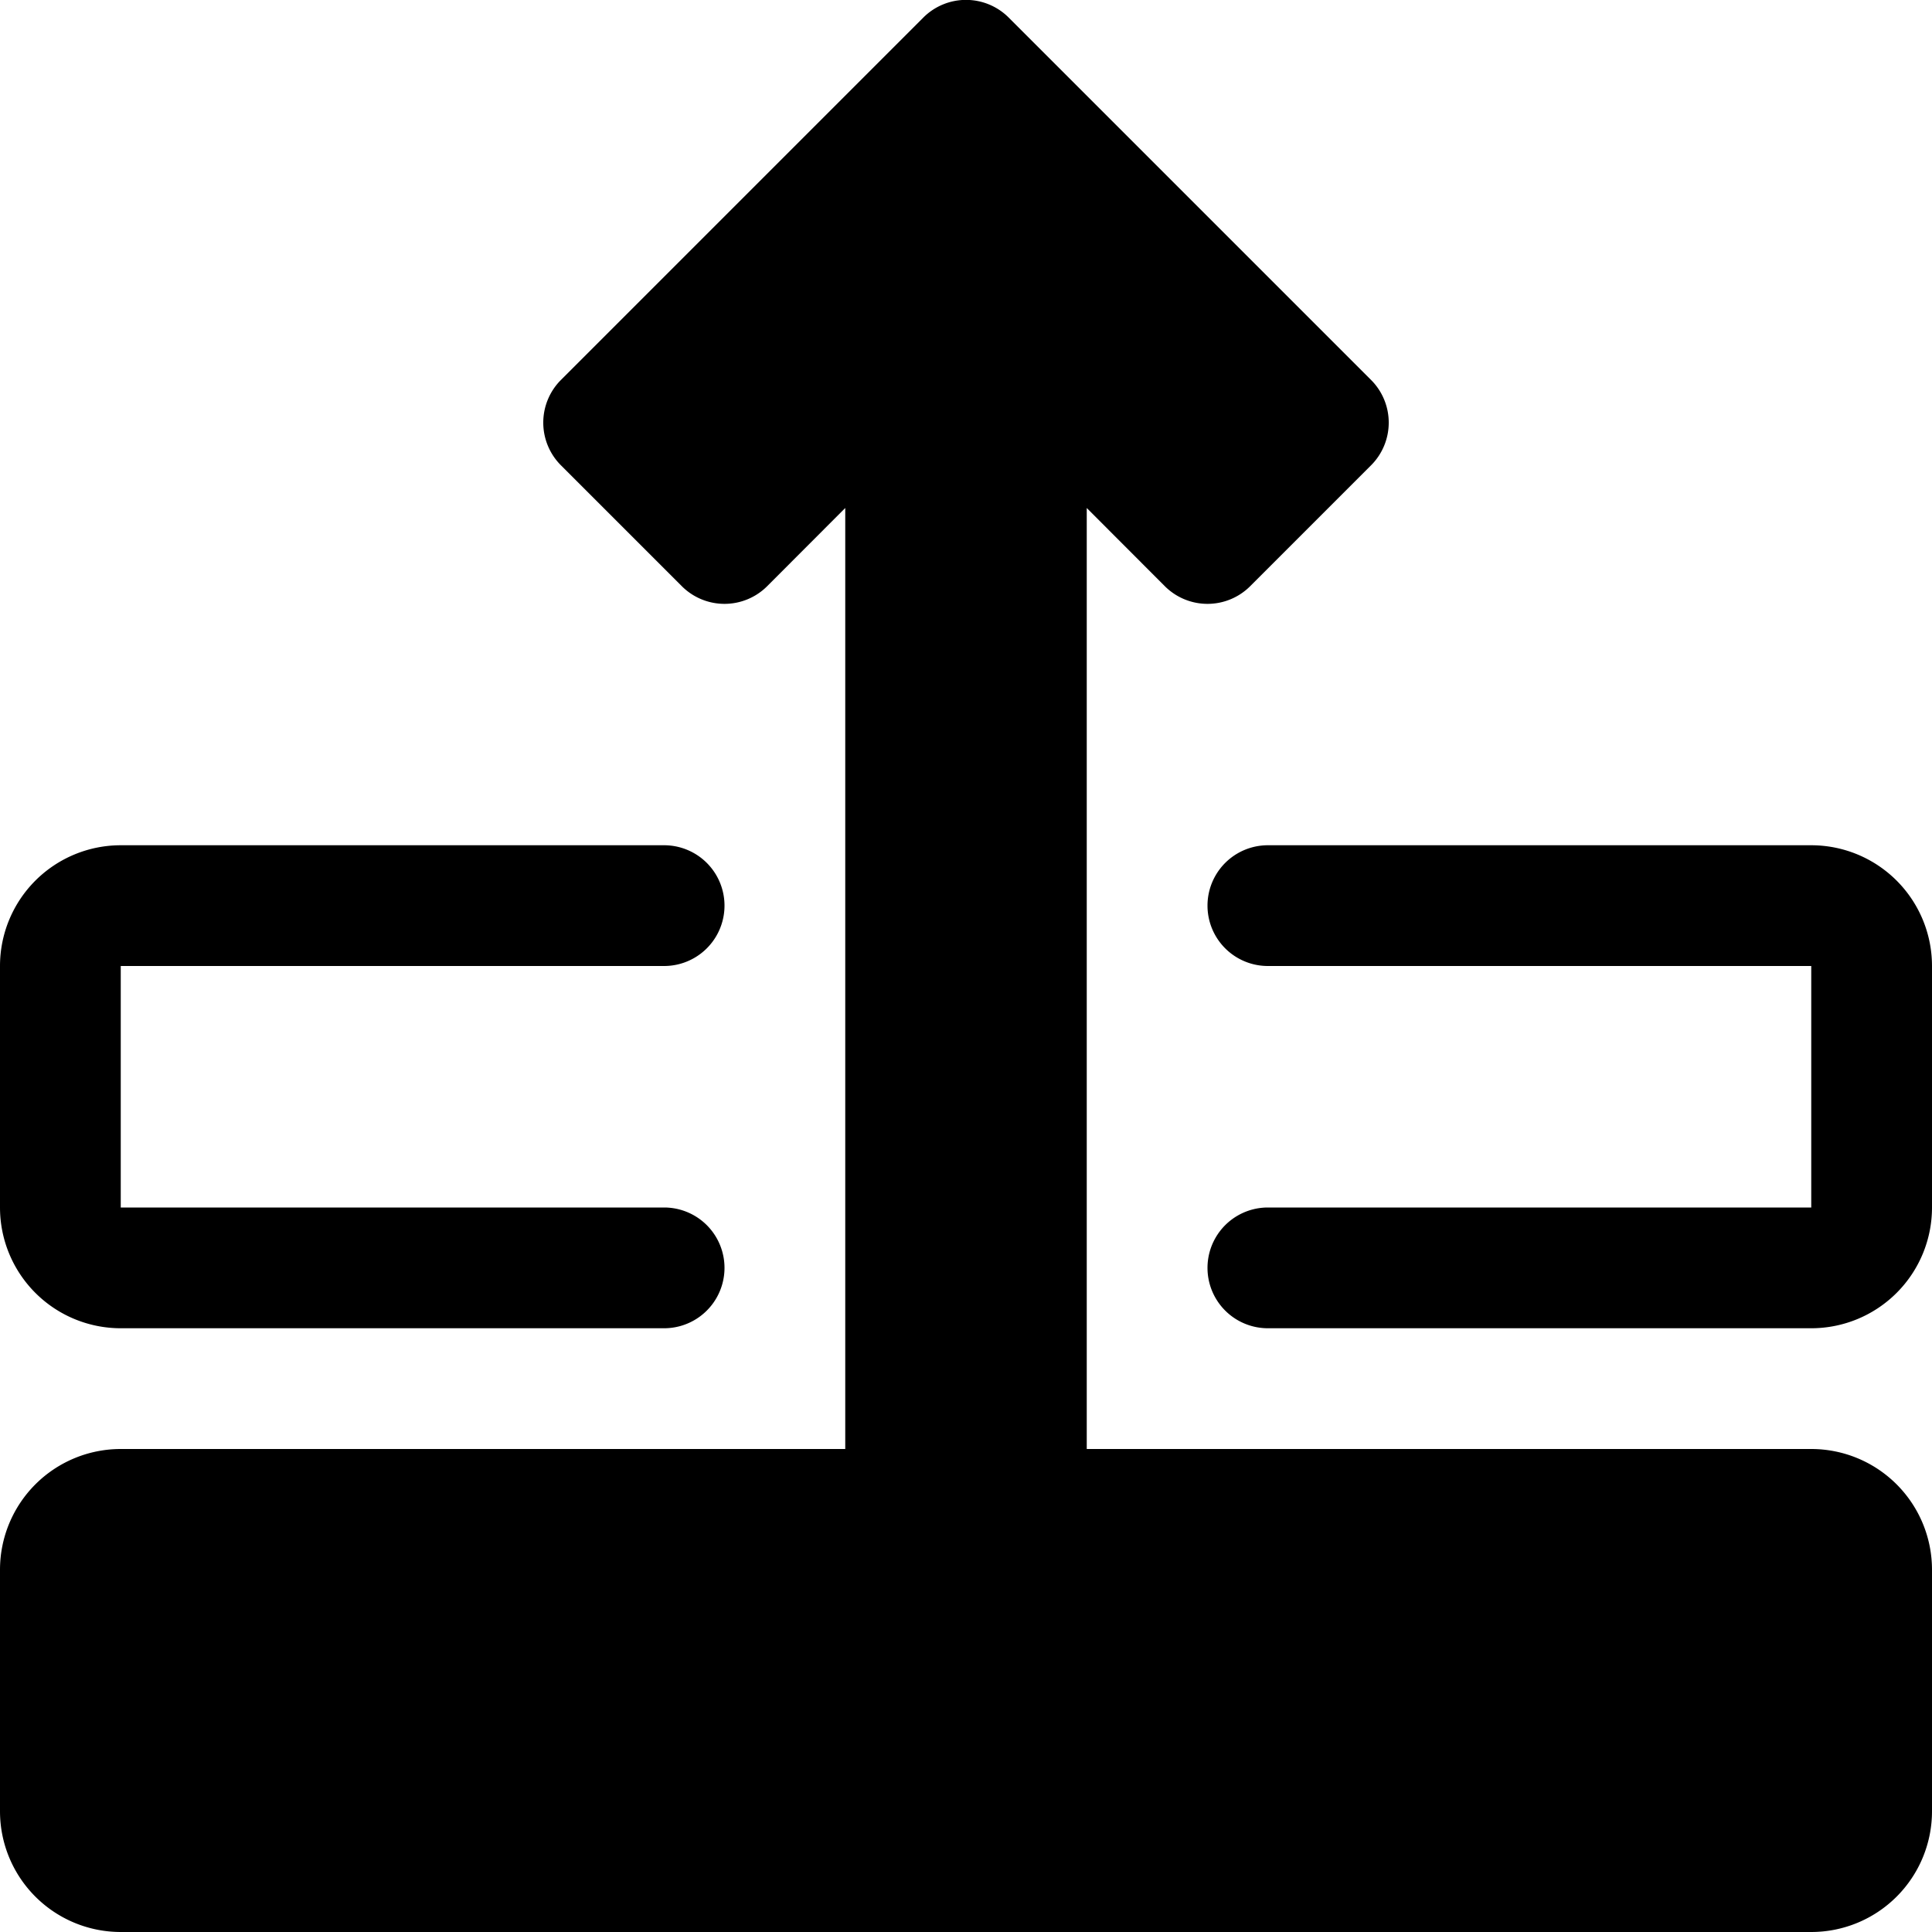 <?xml version="1.0" encoding="utf-8"?>
<svg width="800px" height="800px" viewBox="0 0 16 16" xmlns="http://www.w3.org/2000/svg" fill="#000000" class="bi bi-layer-forward">
  <path d="M8.354.146a.5.5 0 0 0-.708 0l-3 3a.5.5 0 0 0 0 .708l1 1a.5.5 0 0 0 .708 0L7 4.207V12H1a1 1 0 0 0-1 1v2a1 1 0 0 0 1 1h14a1 1 0 0 0 1-1v-2a1 1 0 0 0-1-1H9V4.207l.646.647a.5.5 0 0 0 .708 0l1-1a.5.5 0 0 0 0-.708l-3-3z"/>
  <path d="M1 7a1 1 0 0 0-1 1v2a1 1 0 0 0 1 1h4.5a.5.5 0 0 0 0-1H1V8h4.5a.5.5 0 0 0 0-1H1zm9.5 0a.5.5 0 0 0 0 1H15v2h-4.5a.5.5 0 0 0 0 1H15a1 1 0 0 0 1-1V8a1 1 0 0 0-1-1h-4.5z"/>
</svg>